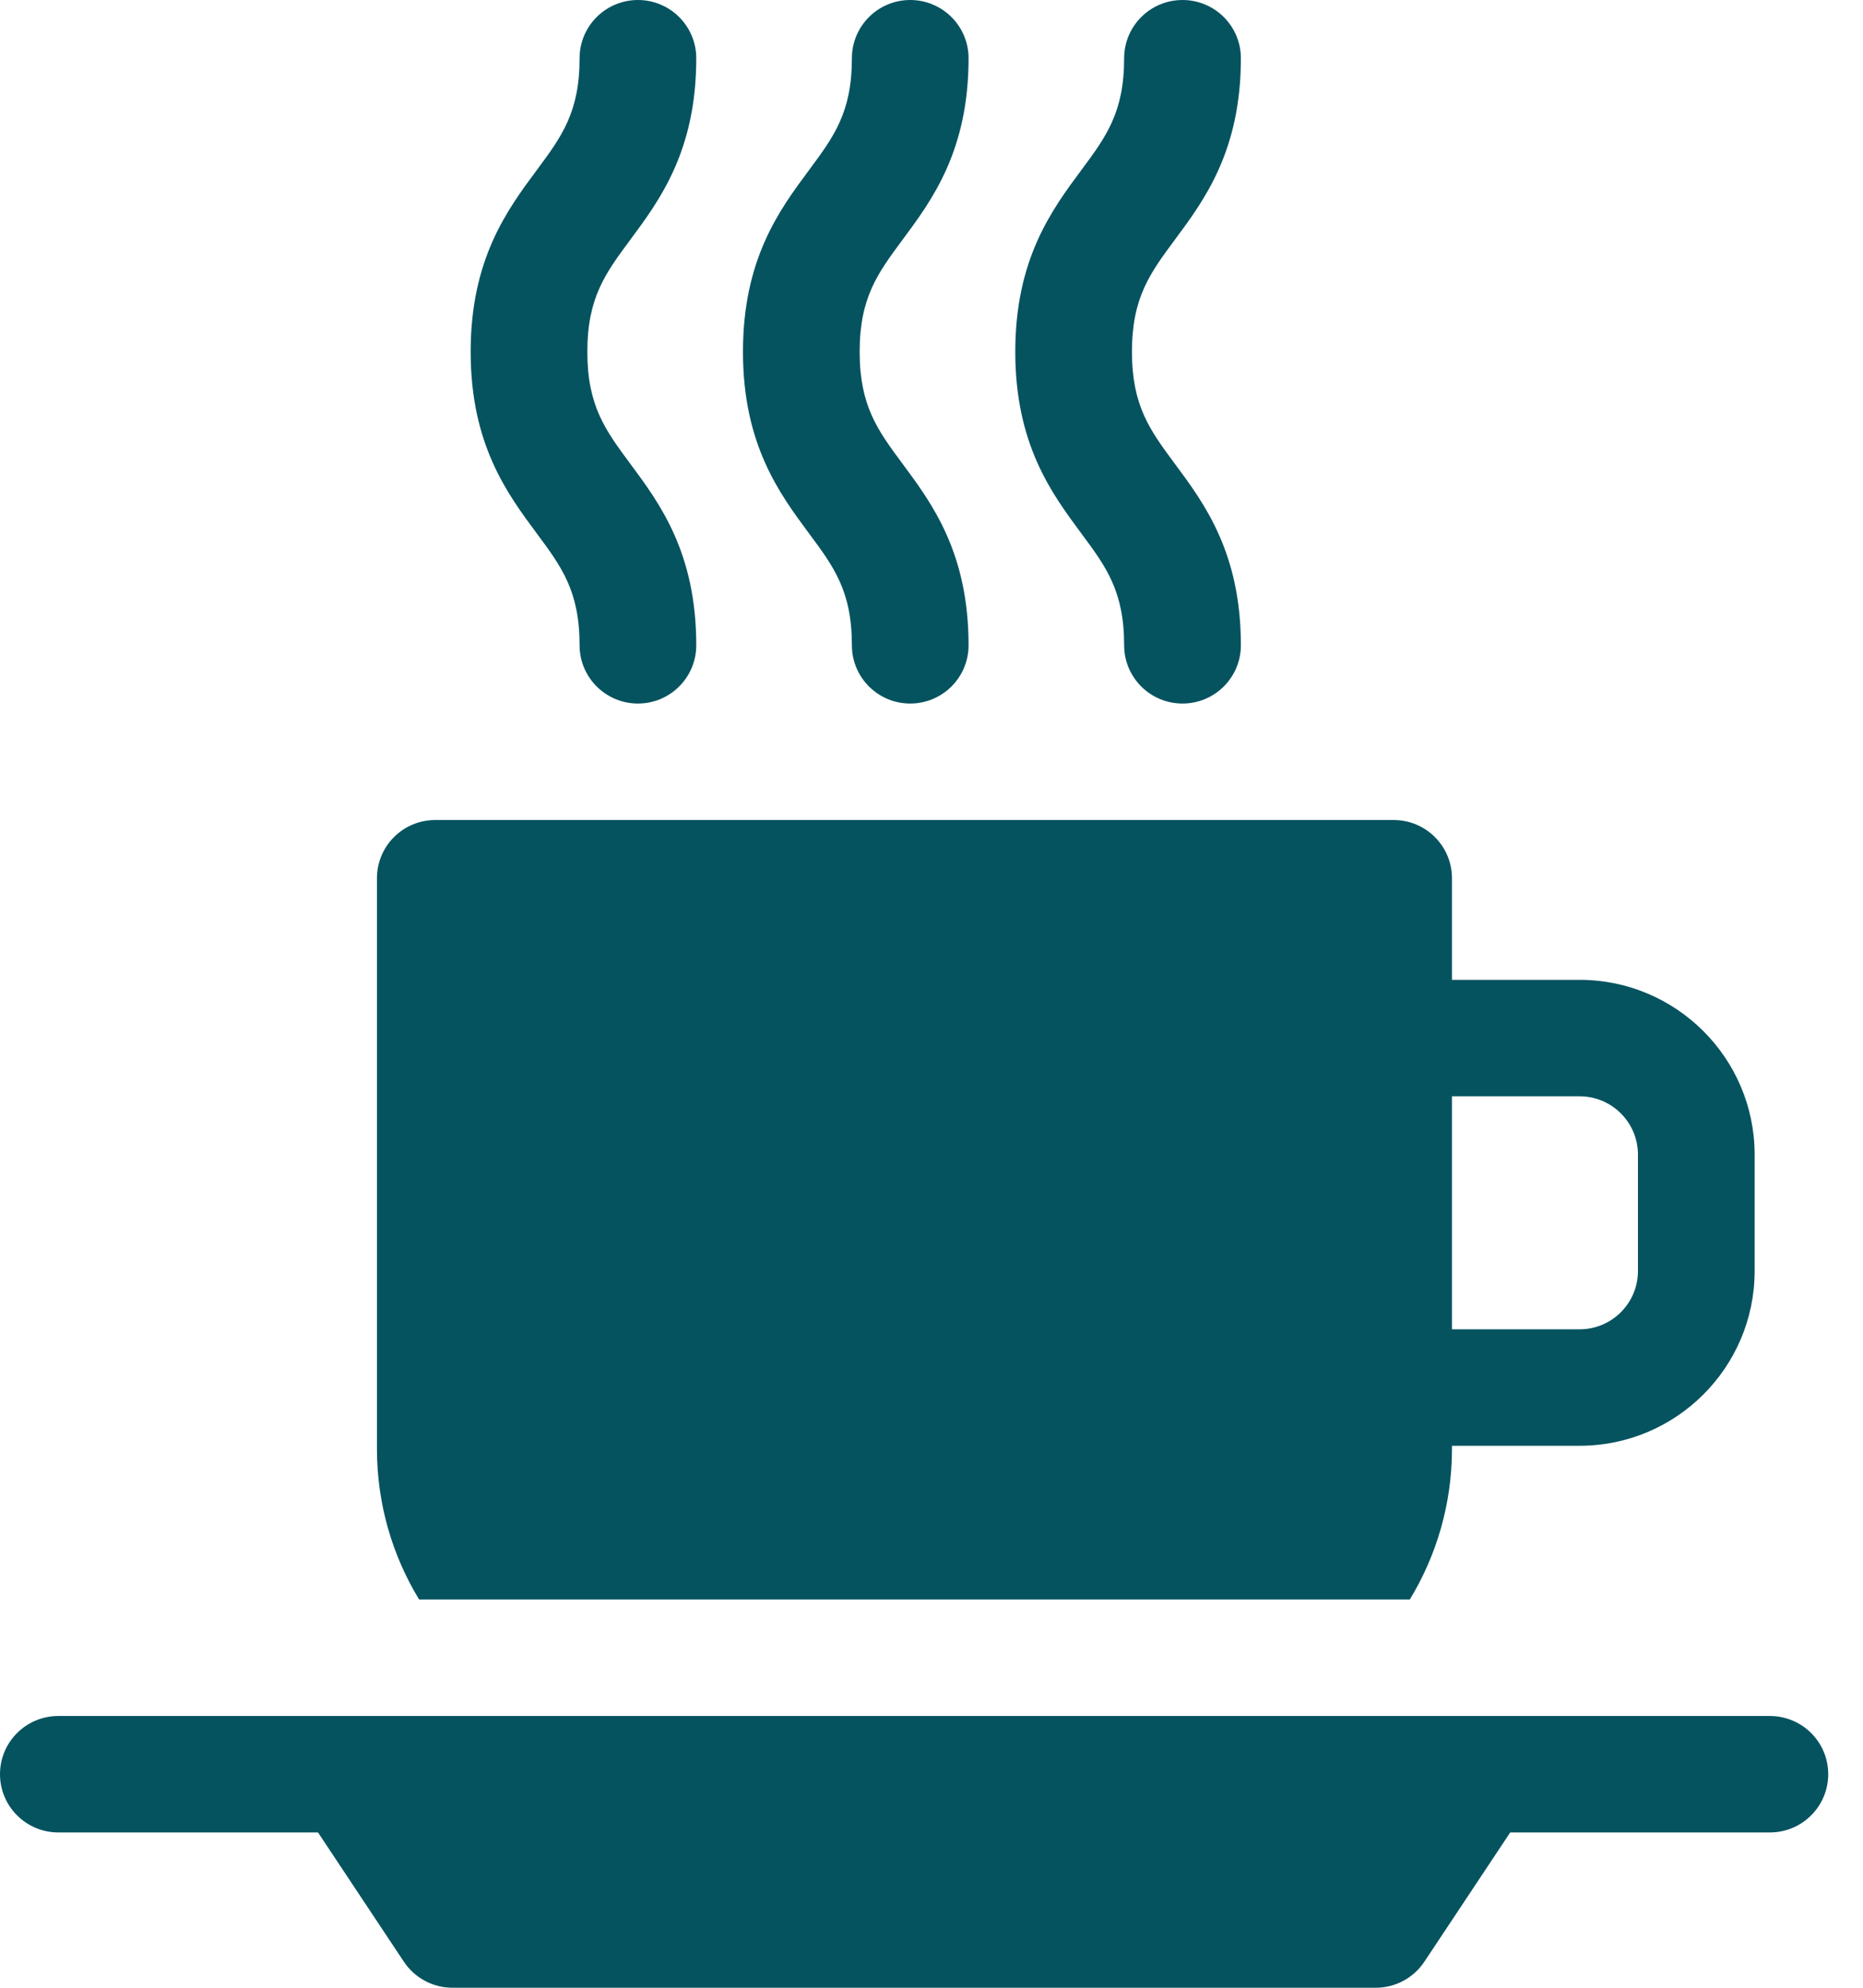 <svg width="30" height="32" viewBox="0 0 30 32" fill="none" xmlns="http://www.w3.org/2000/svg">
<path d="M28.5 27.625H0.94C0.421 27.625 0 28.044 0 28.562C0 29.08 0.421 29.5 0.94 29.5H5.121L6.503 31.58C6.677 31.842 6.971 32 7.286 32H22.154C22.469 32 22.763 31.842 22.937 31.58L24.319 29.5H28.5C29.019 29.5 29.44 29.08 29.44 28.562C29.44 28.044 29.019 27.625 28.5 27.625Z" fill="#065360"/>
<path d="M25.437 15.774H23.381V14.138C23.381 13.621 22.961 13.201 22.442 13.201H7.009C6.49 13.201 6.07 13.621 6.07 14.138V23.324C6.07 24.211 6.318 25.042 6.749 25.75H22.702C23.133 25.042 23.381 24.211 23.381 23.324V23.275H25.437C26.991 23.275 28.255 22.013 28.255 20.462V18.587C28.255 17.036 26.991 15.774 25.437 15.774ZM26.376 20.462C26.376 20.979 25.955 21.4 25.437 21.4H23.381V17.649H25.437C25.955 17.649 26.376 18.07 26.376 18.587V20.462Z" fill="#065360"/>
<path d="M10.273 11.326C9.754 11.326 9.333 10.906 9.333 10.388C9.333 9.516 9.043 9.125 8.641 8.584C8.168 7.946 7.579 7.154 7.579 5.663C7.579 4.172 8.168 3.379 8.641 2.742C9.043 2.201 9.333 1.809 9.333 0.938C9.333 0.42 9.754 0 10.273 0C10.791 0 11.212 0.42 11.212 0.938C11.212 2.428 10.624 3.221 10.151 3.858C9.749 4.4 9.458 4.791 9.458 5.663C9.458 6.535 9.749 6.926 10.151 7.468C10.624 8.105 11.212 8.898 11.212 10.388C11.212 10.906 10.791 11.326 10.273 11.326Z" fill="#065360"/>
<path d="M14.657 11.326C14.138 11.326 13.718 10.906 13.718 10.388C13.718 9.516 13.427 9.125 13.025 8.584C12.552 7.946 11.964 7.154 11.964 5.663C11.964 4.172 12.552 3.379 13.025 2.742C13.427 2.201 13.718 1.809 13.718 0.938C13.718 0.42 14.138 0 14.657 0C15.176 0 15.597 0.42 15.597 0.938C15.597 2.428 15.008 3.221 14.535 3.858C14.133 4.4 13.843 4.791 13.843 5.663C13.843 6.535 14.133 6.926 14.535 7.468C15.008 8.105 15.597 8.898 15.597 10.388C15.597 10.906 15.176 11.326 14.657 11.326Z" fill="#065360"/>
<path d="M19.042 11.326C18.523 11.326 18.102 10.906 18.102 10.388C18.102 9.516 17.812 9.125 17.41 8.584C16.937 7.946 16.349 7.154 16.349 5.663C16.349 4.172 16.937 3.379 17.41 2.742C17.812 2.201 18.102 1.809 18.102 0.938C18.102 0.42 18.523 0 19.042 0C19.561 0 19.982 0.42 19.982 0.938C19.982 2.428 19.393 3.221 18.92 3.858C18.518 4.4 18.228 4.791 18.228 5.663C18.228 6.535 18.518 6.926 18.92 7.468C19.393 8.105 19.982 8.898 19.982 10.388C19.982 10.906 19.561 11.326 19.042 11.326Z" fill="#065360"/>
</svg>
